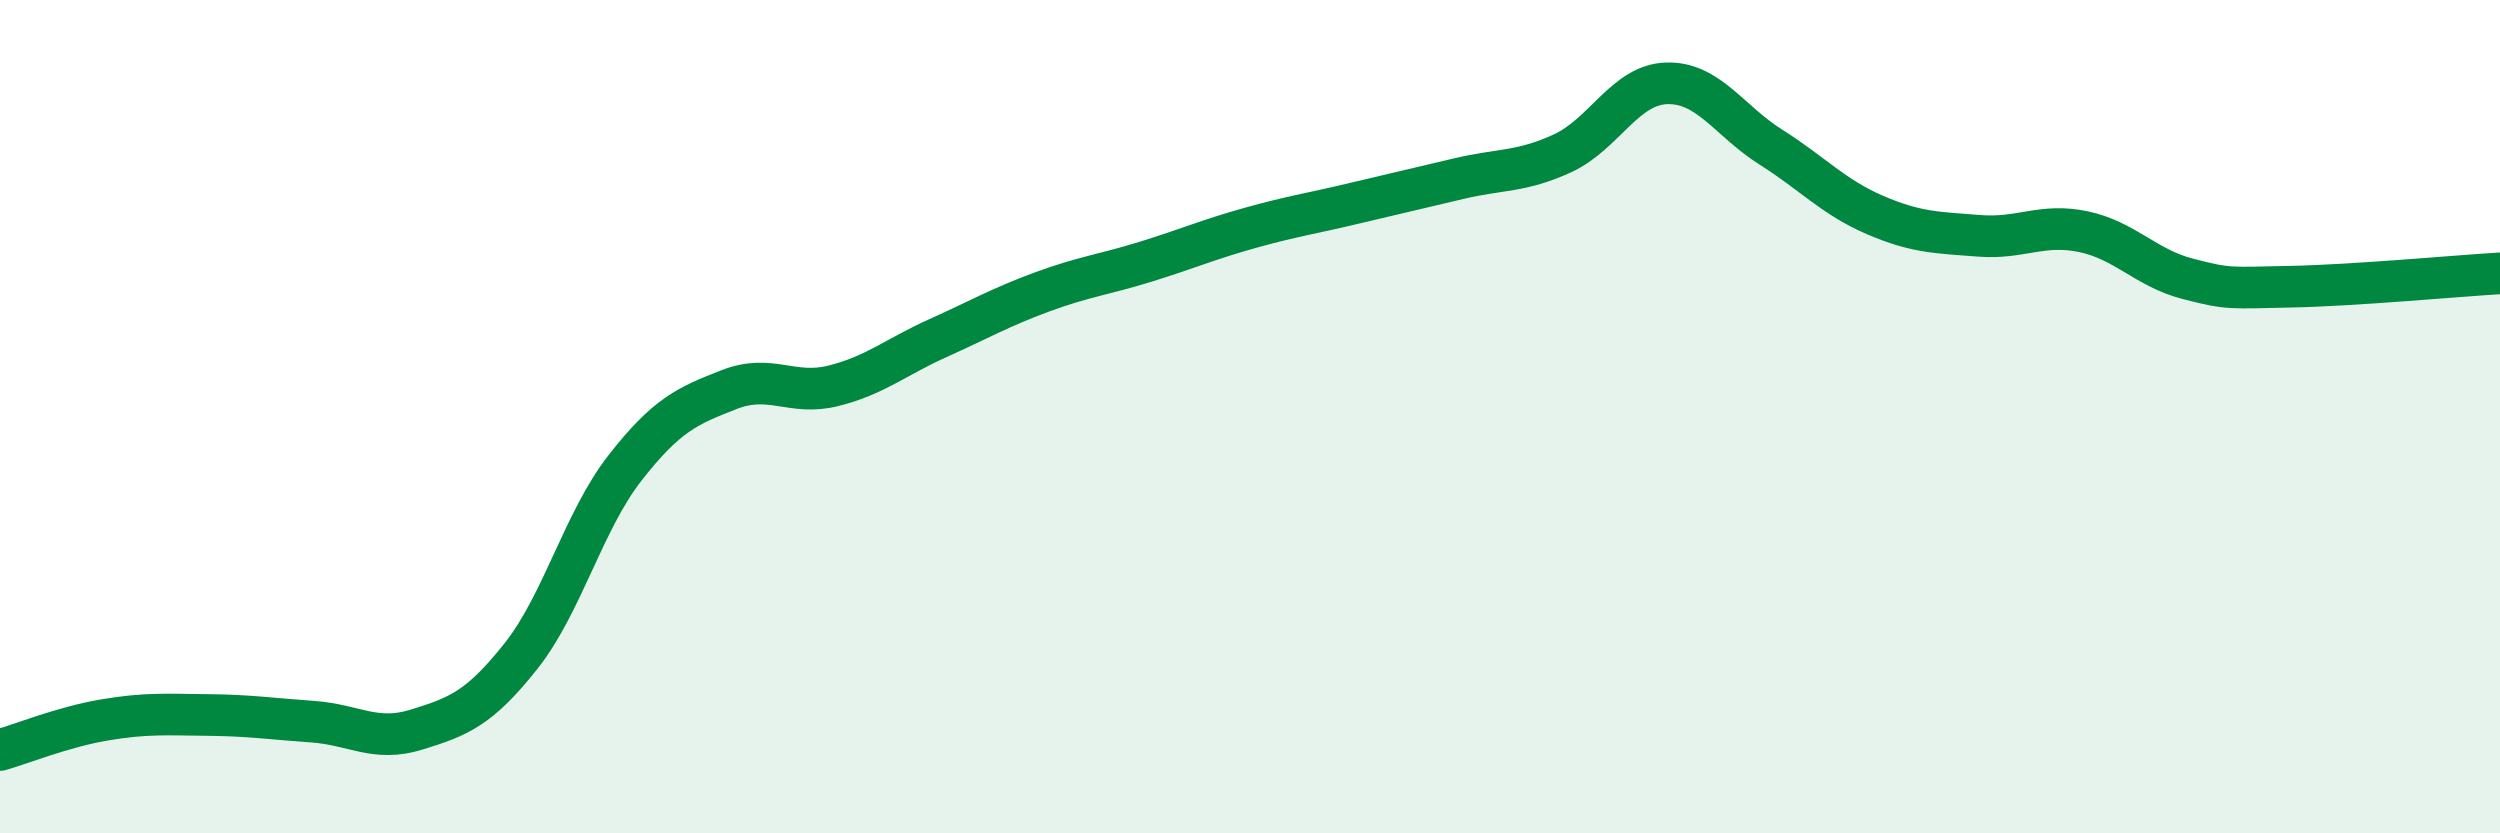 
    <svg width="60" height="20" viewBox="0 0 60 20" xmlns="http://www.w3.org/2000/svg">
      <path
        d="M 0,18 C 0.5,17.86 1.5,17.45 2.5,17.28 C 3.5,17.11 4,17.15 5,17.16 C 6,17.17 6.5,17.25 7.5,17.32 C 8.5,17.39 9,17.82 10,17.51 C 11,17.2 11.5,17.01 12.5,15.75 C 13.5,14.49 14,12.51 15,11.23 C 16,9.95 16.5,9.74 17.5,9.35 C 18.5,8.96 19,9.51 20,9.26 C 21,9.01 21.5,8.57 22.5,8.12 C 23.5,7.67 24,7.38 25,7.01 C 26,6.64 26.5,6.59 27.5,6.28 C 28.5,5.97 29,5.75 30,5.47 C 31,5.19 31.5,5.12 32.5,4.88 C 33.5,4.64 34,4.53 35,4.29 C 36,4.05 36.5,4.14 37.5,3.68 C 38.5,3.22 39,2.03 40,2 C 41,1.97 41.5,2.9 42.5,3.53 C 43.5,4.16 44,4.73 45,5.16 C 46,5.59 46.5,5.58 47.5,5.66 C 48.5,5.74 49,5.35 50,5.56 C 51,5.77 51.5,6.43 52.5,6.69 C 53.5,6.95 53.5,6.91 55,6.88 C 56.5,6.85 59,6.62 60,6.56L60 20L0 20Z"
        fill="#008740"
        opacity="0.1"
        stroke-linecap="round"
        stroke-linejoin="round"
      />
      <path
        d="M 0,18 C 0.5,17.86 1.5,17.45 2.5,17.28 C 3.5,17.11 4,17.15 5,17.16 C 6,17.17 6.5,17.25 7.5,17.32 C 8.5,17.39 9,17.82 10,17.51 C 11,17.2 11.5,17.01 12.5,15.75 C 13.5,14.49 14,12.51 15,11.23 C 16,9.95 16.5,9.74 17.5,9.35 C 18.5,8.96 19,9.51 20,9.26 C 21,9.01 21.5,8.57 22.5,8.12 C 23.5,7.67 24,7.38 25,7.01 C 26,6.64 26.5,6.59 27.5,6.28 C 28.5,5.97 29,5.75 30,5.47 C 31,5.19 31.5,5.12 32.5,4.88 C 33.5,4.64 34,4.53 35,4.29 C 36,4.05 36.5,4.14 37.5,3.68 C 38.5,3.22 39,2.03 40,2 C 41,1.97 41.5,2.9 42.5,3.53 C 43.5,4.16 44,4.73 45,5.16 C 46,5.59 46.5,5.58 47.5,5.66 C 48.5,5.74 49,5.35 50,5.56 C 51,5.77 51.5,6.43 52.5,6.69 C 53.5,6.95 53.5,6.91 55,6.88 C 56.5,6.85 59,6.62 60,6.56"
        stroke="#008740"
        stroke-width="1"
        fill="none"
        stroke-linecap="round"
        stroke-linejoin="round"
      />
    </svg>
  